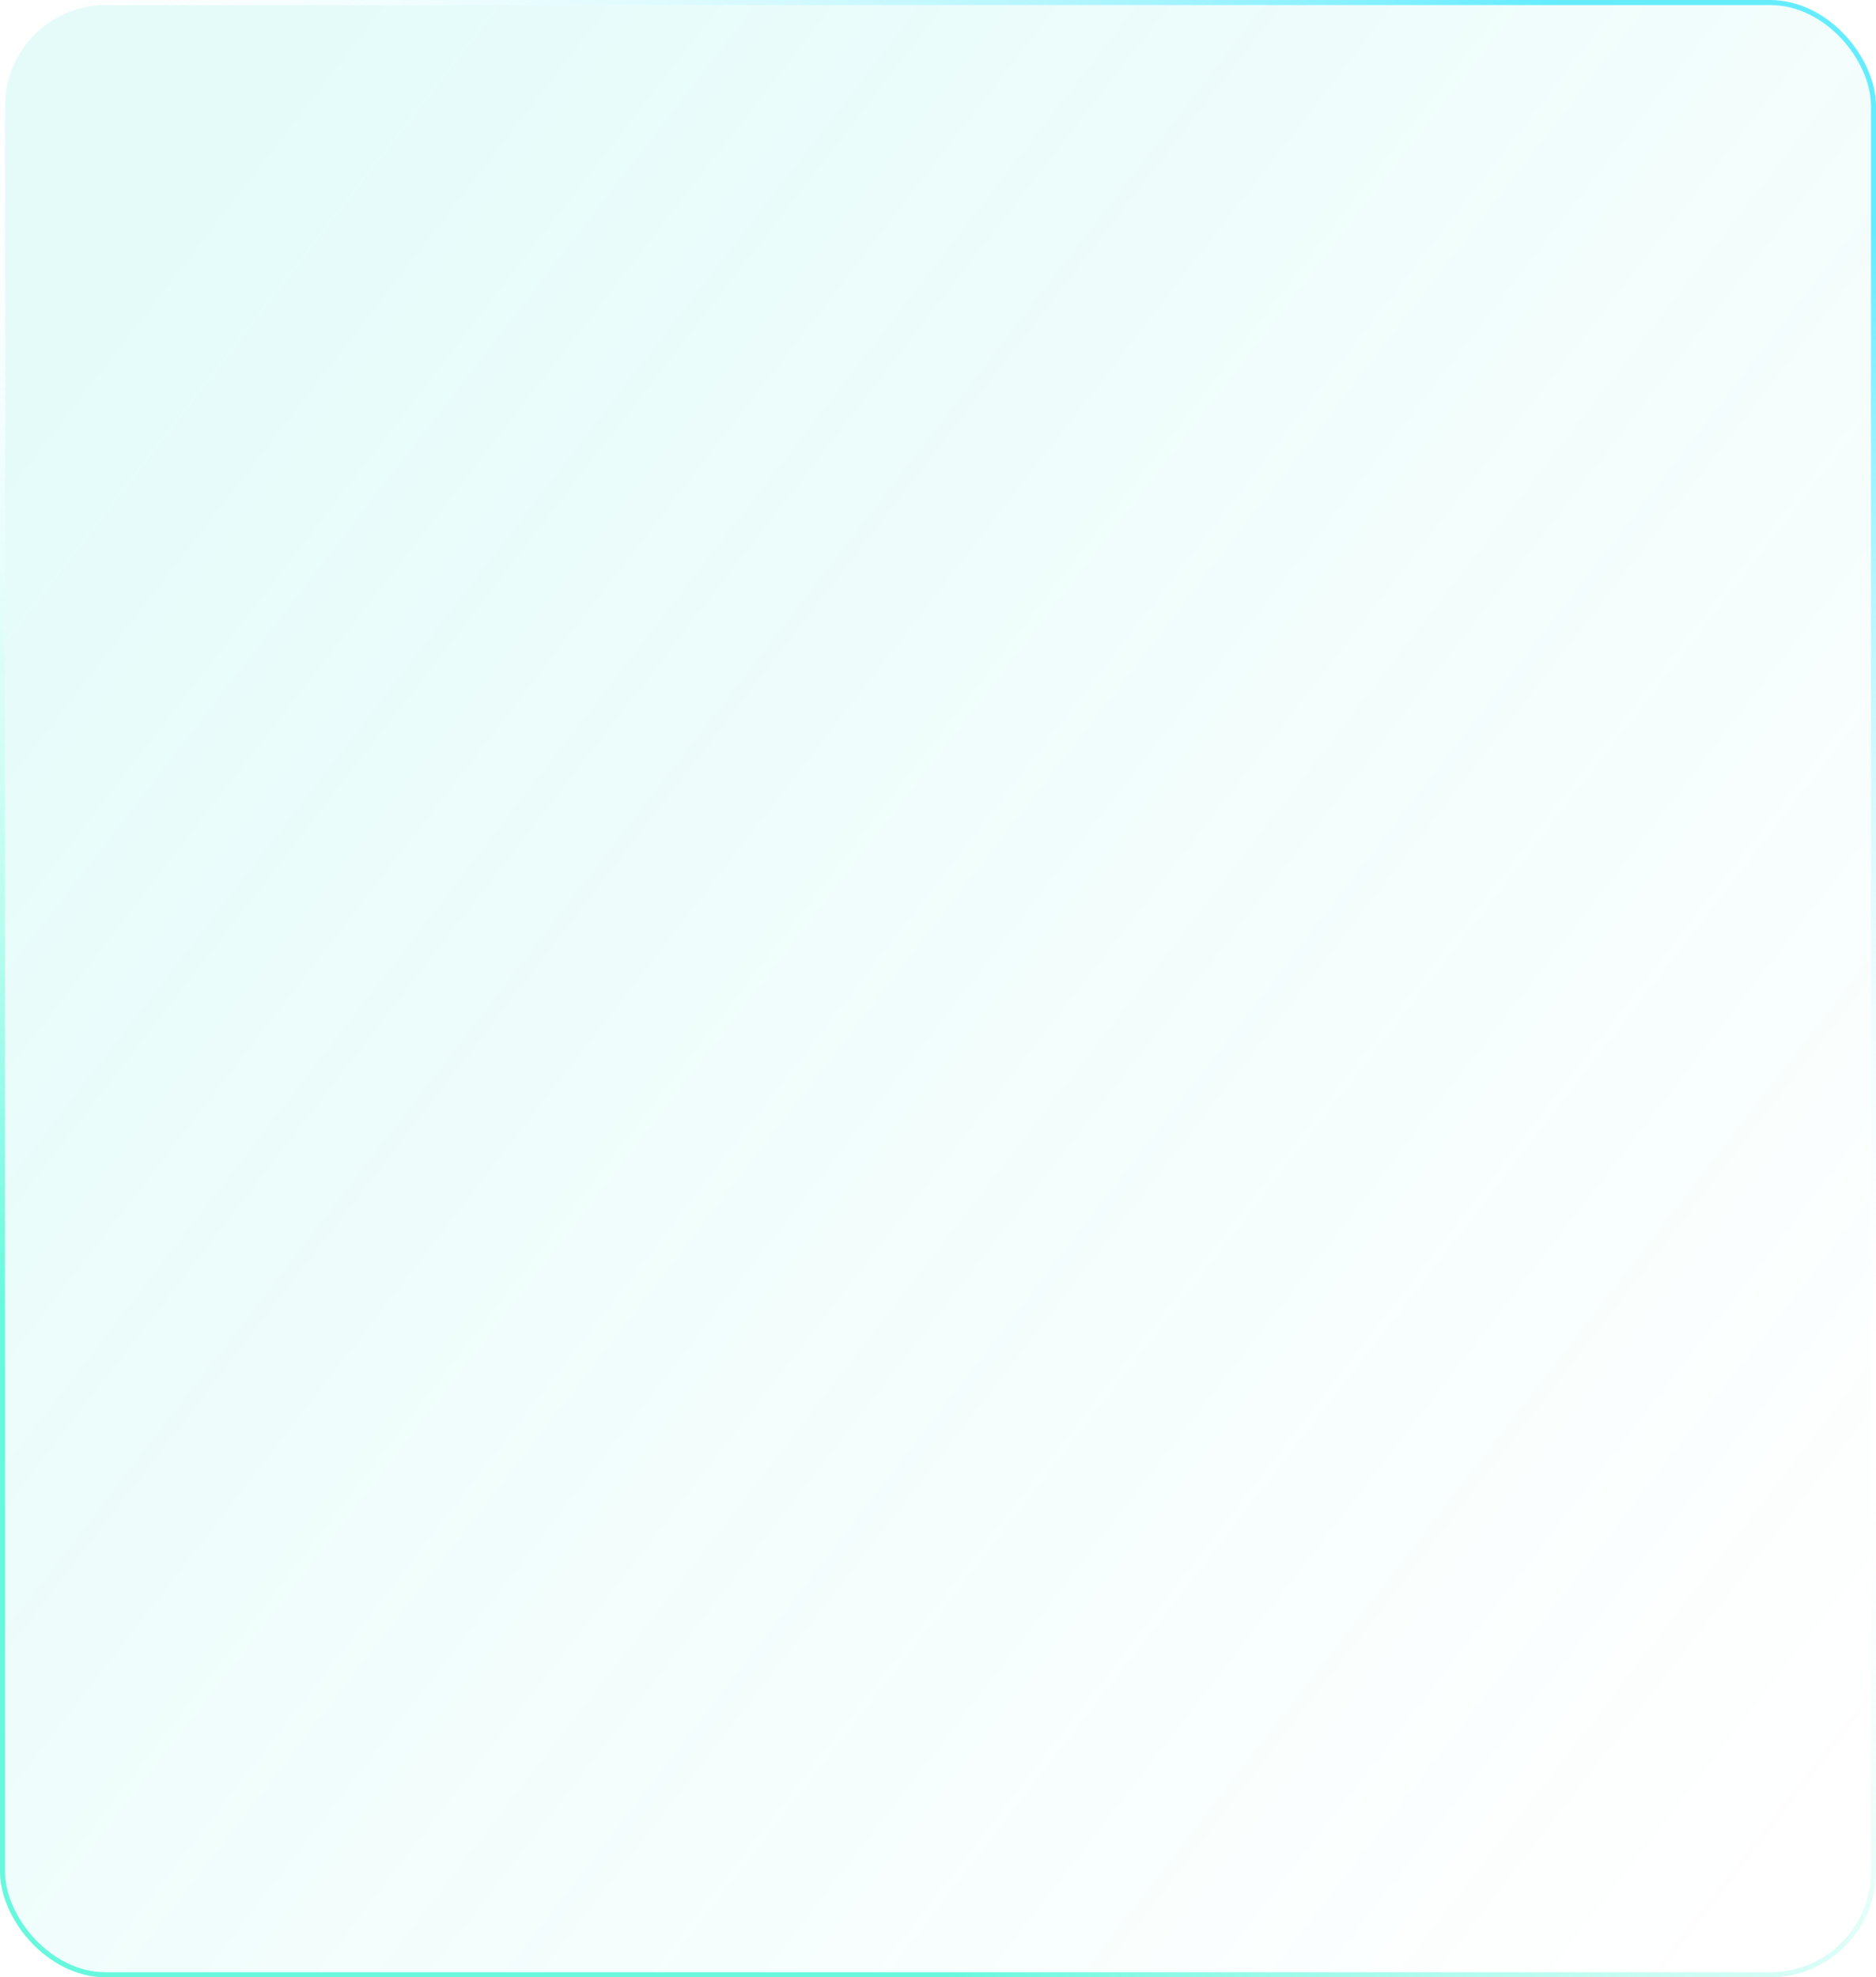 <?xml version="1.0" encoding="UTF-8"?> <svg xmlns="http://www.w3.org/2000/svg" width="372" height="392" viewBox="0 0 372 392" fill="none"> <g filter="url(#filter0_b_30_5941)"> <rect x="1" y="1" width="370" height="390" rx="20" fill="url(#paint0_linear_30_5941)" fill-opacity="0.1"></rect> <rect x="0.5" y="0.5" width="371" height="391" rx="20.5" stroke="url(#paint1_linear_30_5941)"></rect> </g> <defs> <filter id="filter0_b_30_5941" x="-10" y="-10" width="392" height="412" filterUnits="userSpaceOnUse" color-interpolation-filters="sRGB"> <feFlood flood-opacity="0" result="BackgroundImageFix"></feFlood> <feGaussianBlur in="BackgroundImageFix" stdDeviation="5"></feGaussianBlur> <feComposite in2="SourceAlpha" operator="in" result="effect1_backgroundBlur_30_5941"></feComposite> <feBlend mode="normal" in="SourceGraphic" in2="effect1_backgroundBlur_30_5941" result="shape"></feBlend> </filter> <linearGradient id="paint0_linear_30_5941" x1="46.094" y1="40" x2="399.879" y2="314.208" gradientUnits="userSpaceOnUse"> <stop stop-color="#01E0CB"></stop> <stop offset="1" stop-color="#01E0CB" stop-opacity="0"></stop> </linearGradient> <linearGradient id="paint1_linear_30_5941" x1="359.823" y1="37.879" x2="135.962" y2="355.762" gradientUnits="userSpaceOnUse"> <stop stop-color="#3FE8FF" stop-opacity="0.8"></stop> <stop offset="0.484" stop-color="white" stop-opacity="0"></stop> <stop offset="1" stop-color="#01F4C8" stop-opacity="0.6"></stop> </linearGradient> </defs> </svg> 